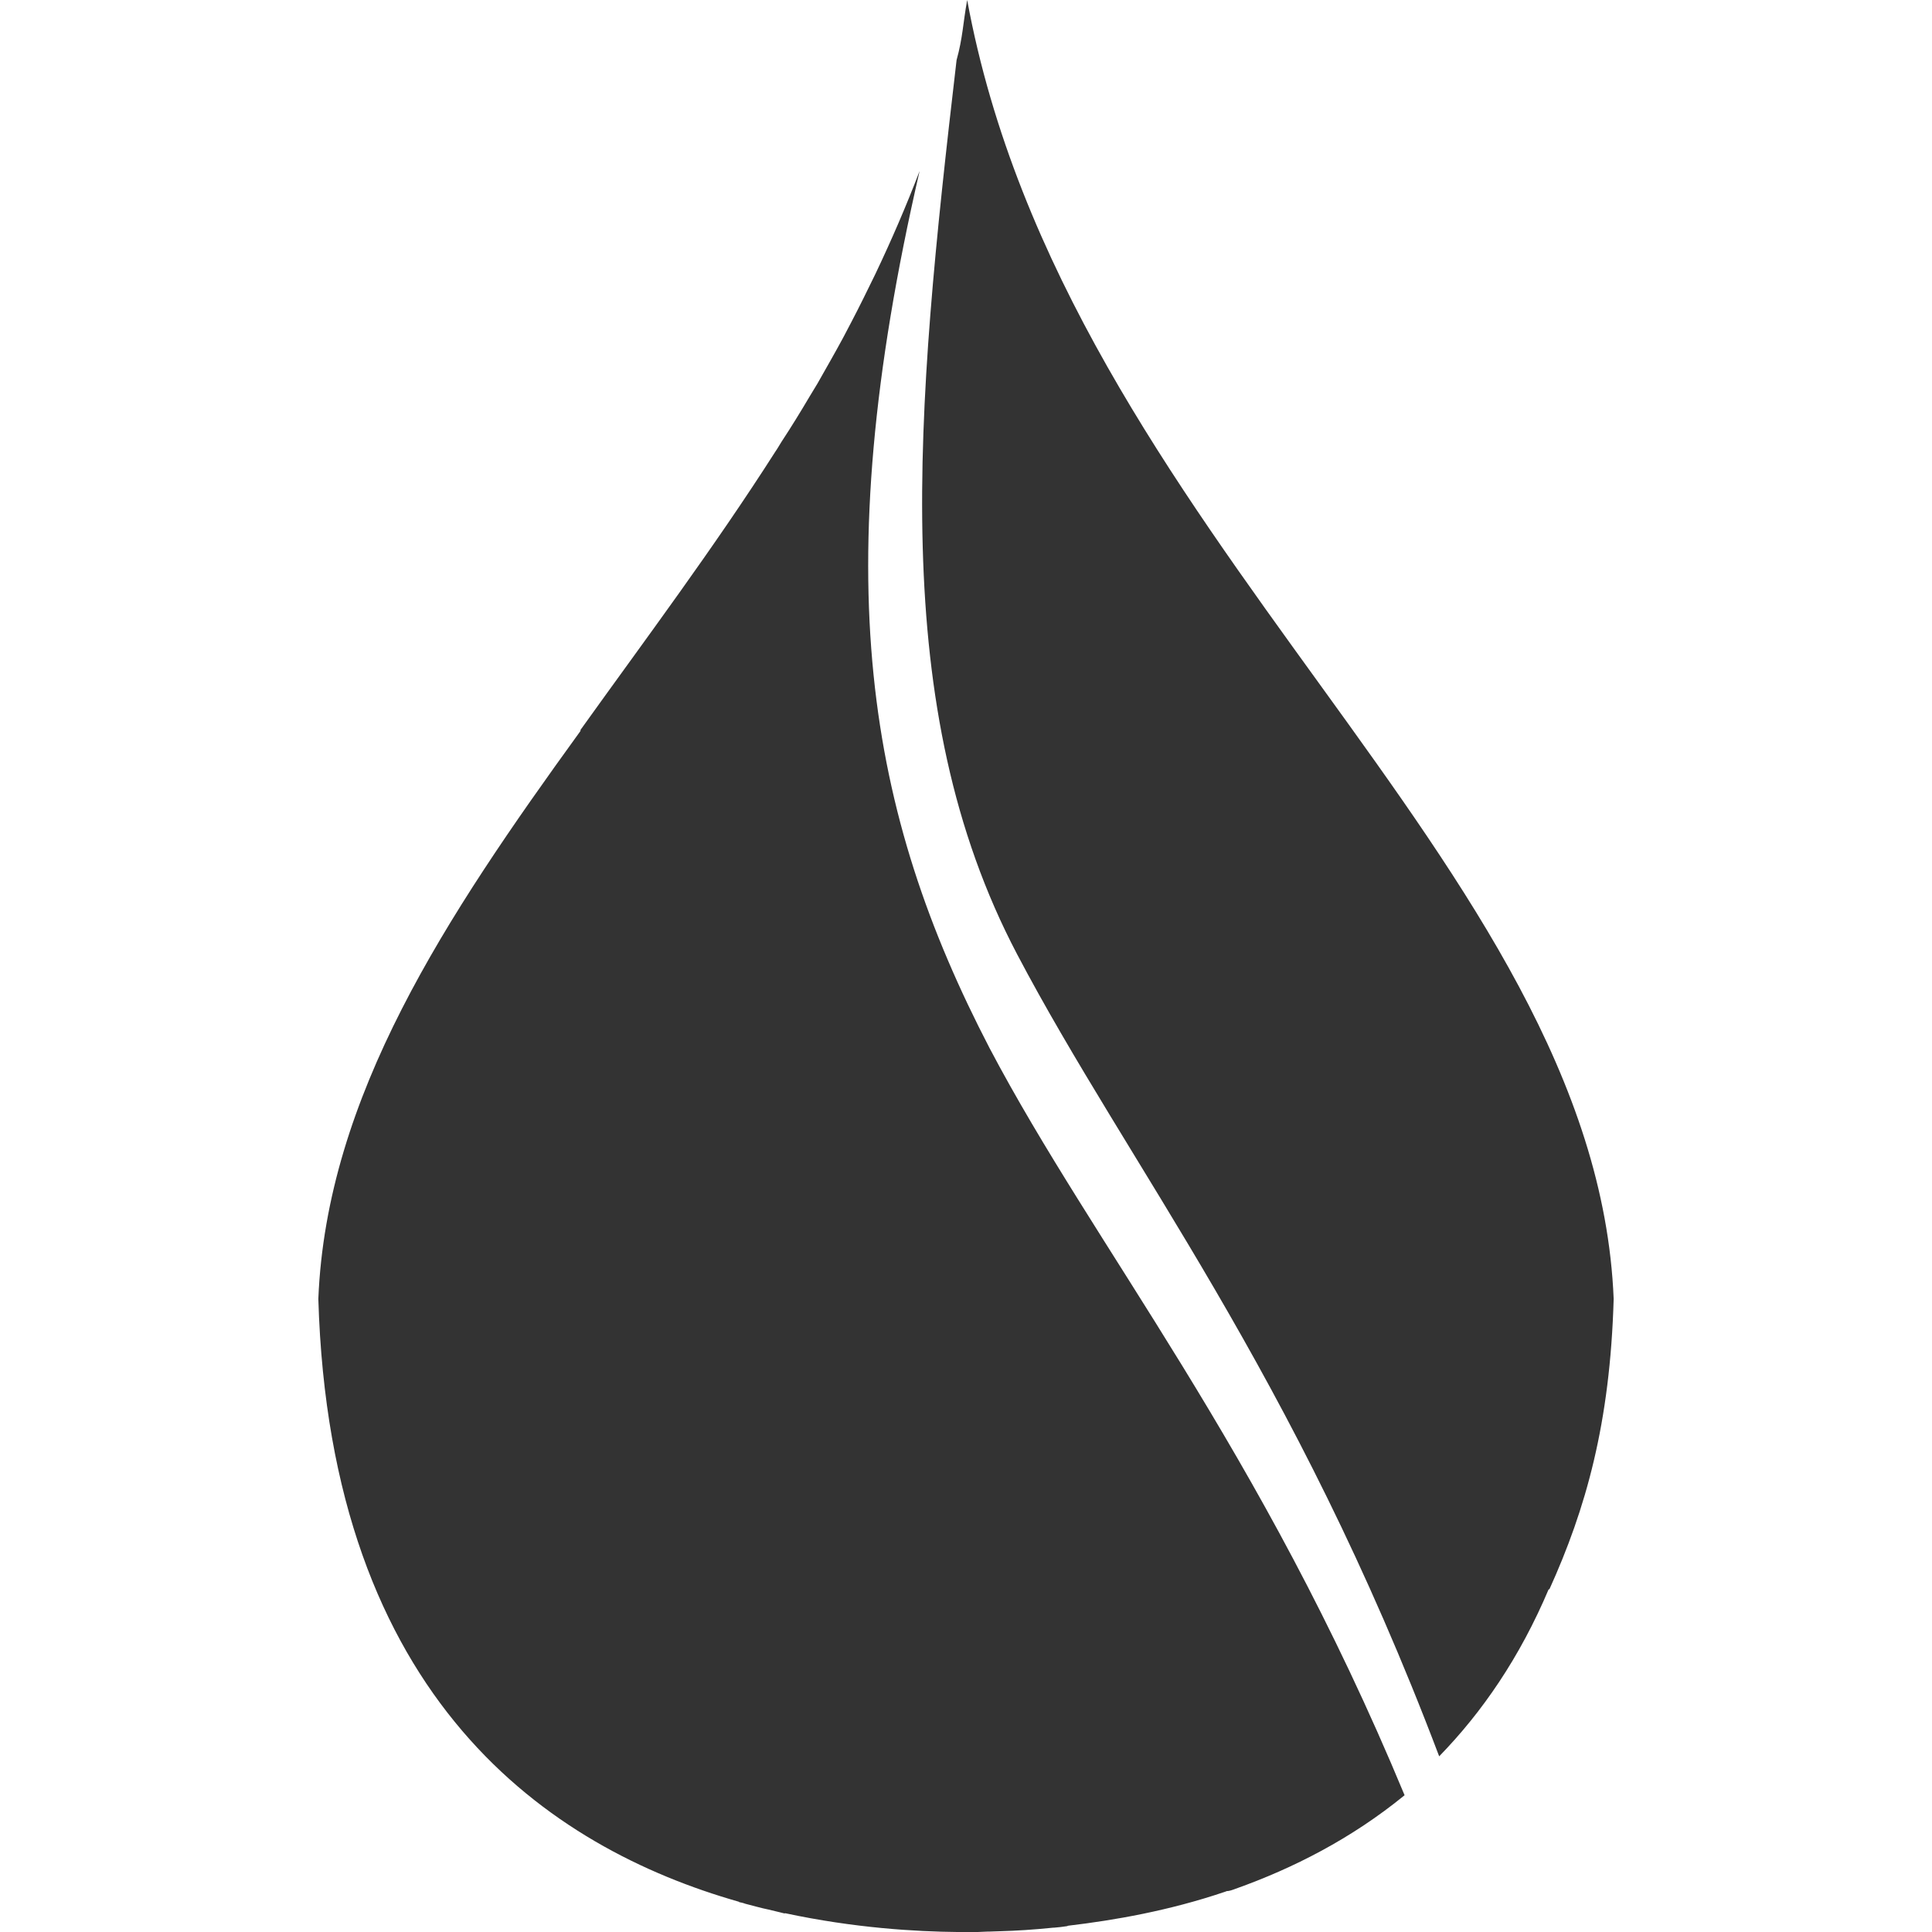 <?xml version="1.0" encoding="utf-8"?>
<!-- Generator: Adobe Illustrator 25.3.1, SVG Export Plug-In . SVG Version: 6.00 Build 0)  -->
<svg version="1.1" id="Calque_1" xmlns="http://www.w3.org/2000/svg" xmlns:xlink="http://www.w3.org/1999/xlink" x="0px" y="0px"
	 viewBox="0 0 491.6 491.6" style="enable-background:new 0 0 491.6 491.6;" xml:space="preserve">
<style type="text/css">
	.st0{fill:#333;}
</style>
<g>
	<path class="st0" d="M314.4,480.6c14.6-5.2,29.4-12.7,43-23.8c-36.9-88.9-78.8-139.2-105.6-190.1C220.8,207,210,147.4,234,43.5
		c-3.4,8.9-7.2,17.7-11.3,26.3c-2,4.1-4,8.2-6.1,12.2c-0.7,1.3-1.4,2.7-2.1,4c-2.1,3.9-4.3,7.7-6.5,11.6c-0.7,1.1-1.3,2.2-2,3.3
		c-2.3,3.9-4.7,7.8-7.2,11.6c-0.5,0.8-1,1.7-1.5,2.4c-15.7,24.6-33.1,47.8-49.5,70.7c-0.1,0.1-0.1,0.2-0.1,0.4
		C113.3,233.5,83.1,279,81,330.5c3,102.2,58.9,139.7,107,153.4c0.1,0.1,0.1,0.1,0.1,0.1c0.5,0.1,1,0.2,1.5,0.4c2,0.5,4,1.1,6,1.5
		c0.9,0.2,2,0.5,2.9,0.7c0.4,0.1,0.8,0.2,1.2,0.3c0-0.1,0-0.1,0-0.1c17.7,3.8,33.4,4.7,43.9,4.8c0.9,0,1.8,0,2.6,0
		c0.8,0,1.7,0,2.6,0c0.8,0,1.5-0.1,2.4-0.1c0.1,0,0.2,0,0.4,0c0.9,0,1.9-0.1,2.9-0.1c4-0.1,8.6-0.4,13.5-0.9c0.1,0,0.2,0,0.2,0
		c1.1-0.1,2.2-0.2,3.4-0.4c0.1-0.1,0.1-0.1,0.2-0.1c11.8-1.4,25.6-3.8,39.8-8.6c0.2-0.1,0.4-0.1,0.5-0.2
		C312.8,481.2,313.6,480.9,314.4,480.6C314.4,480.6,314.4,480.6,314.4,480.6"/>
	<path class="st0" d="M410.6,330.5C406.1,219.4,271.1,135.6,246.1,0c-1.1,6.1-1.1,9.5-2.7,15.3c-10.5,89.9-17.6,164.7,15.4,227.5
		c28.3,53.8,70.2,105.8,107.4,204.1c10.9-11.2,20.5-25.1,27.9-42.6c0,0.1,0.1,0.1,0.1,0.2C403.5,384,409.7,362.2,410.6,330.5"/>
</g>
</svg>
